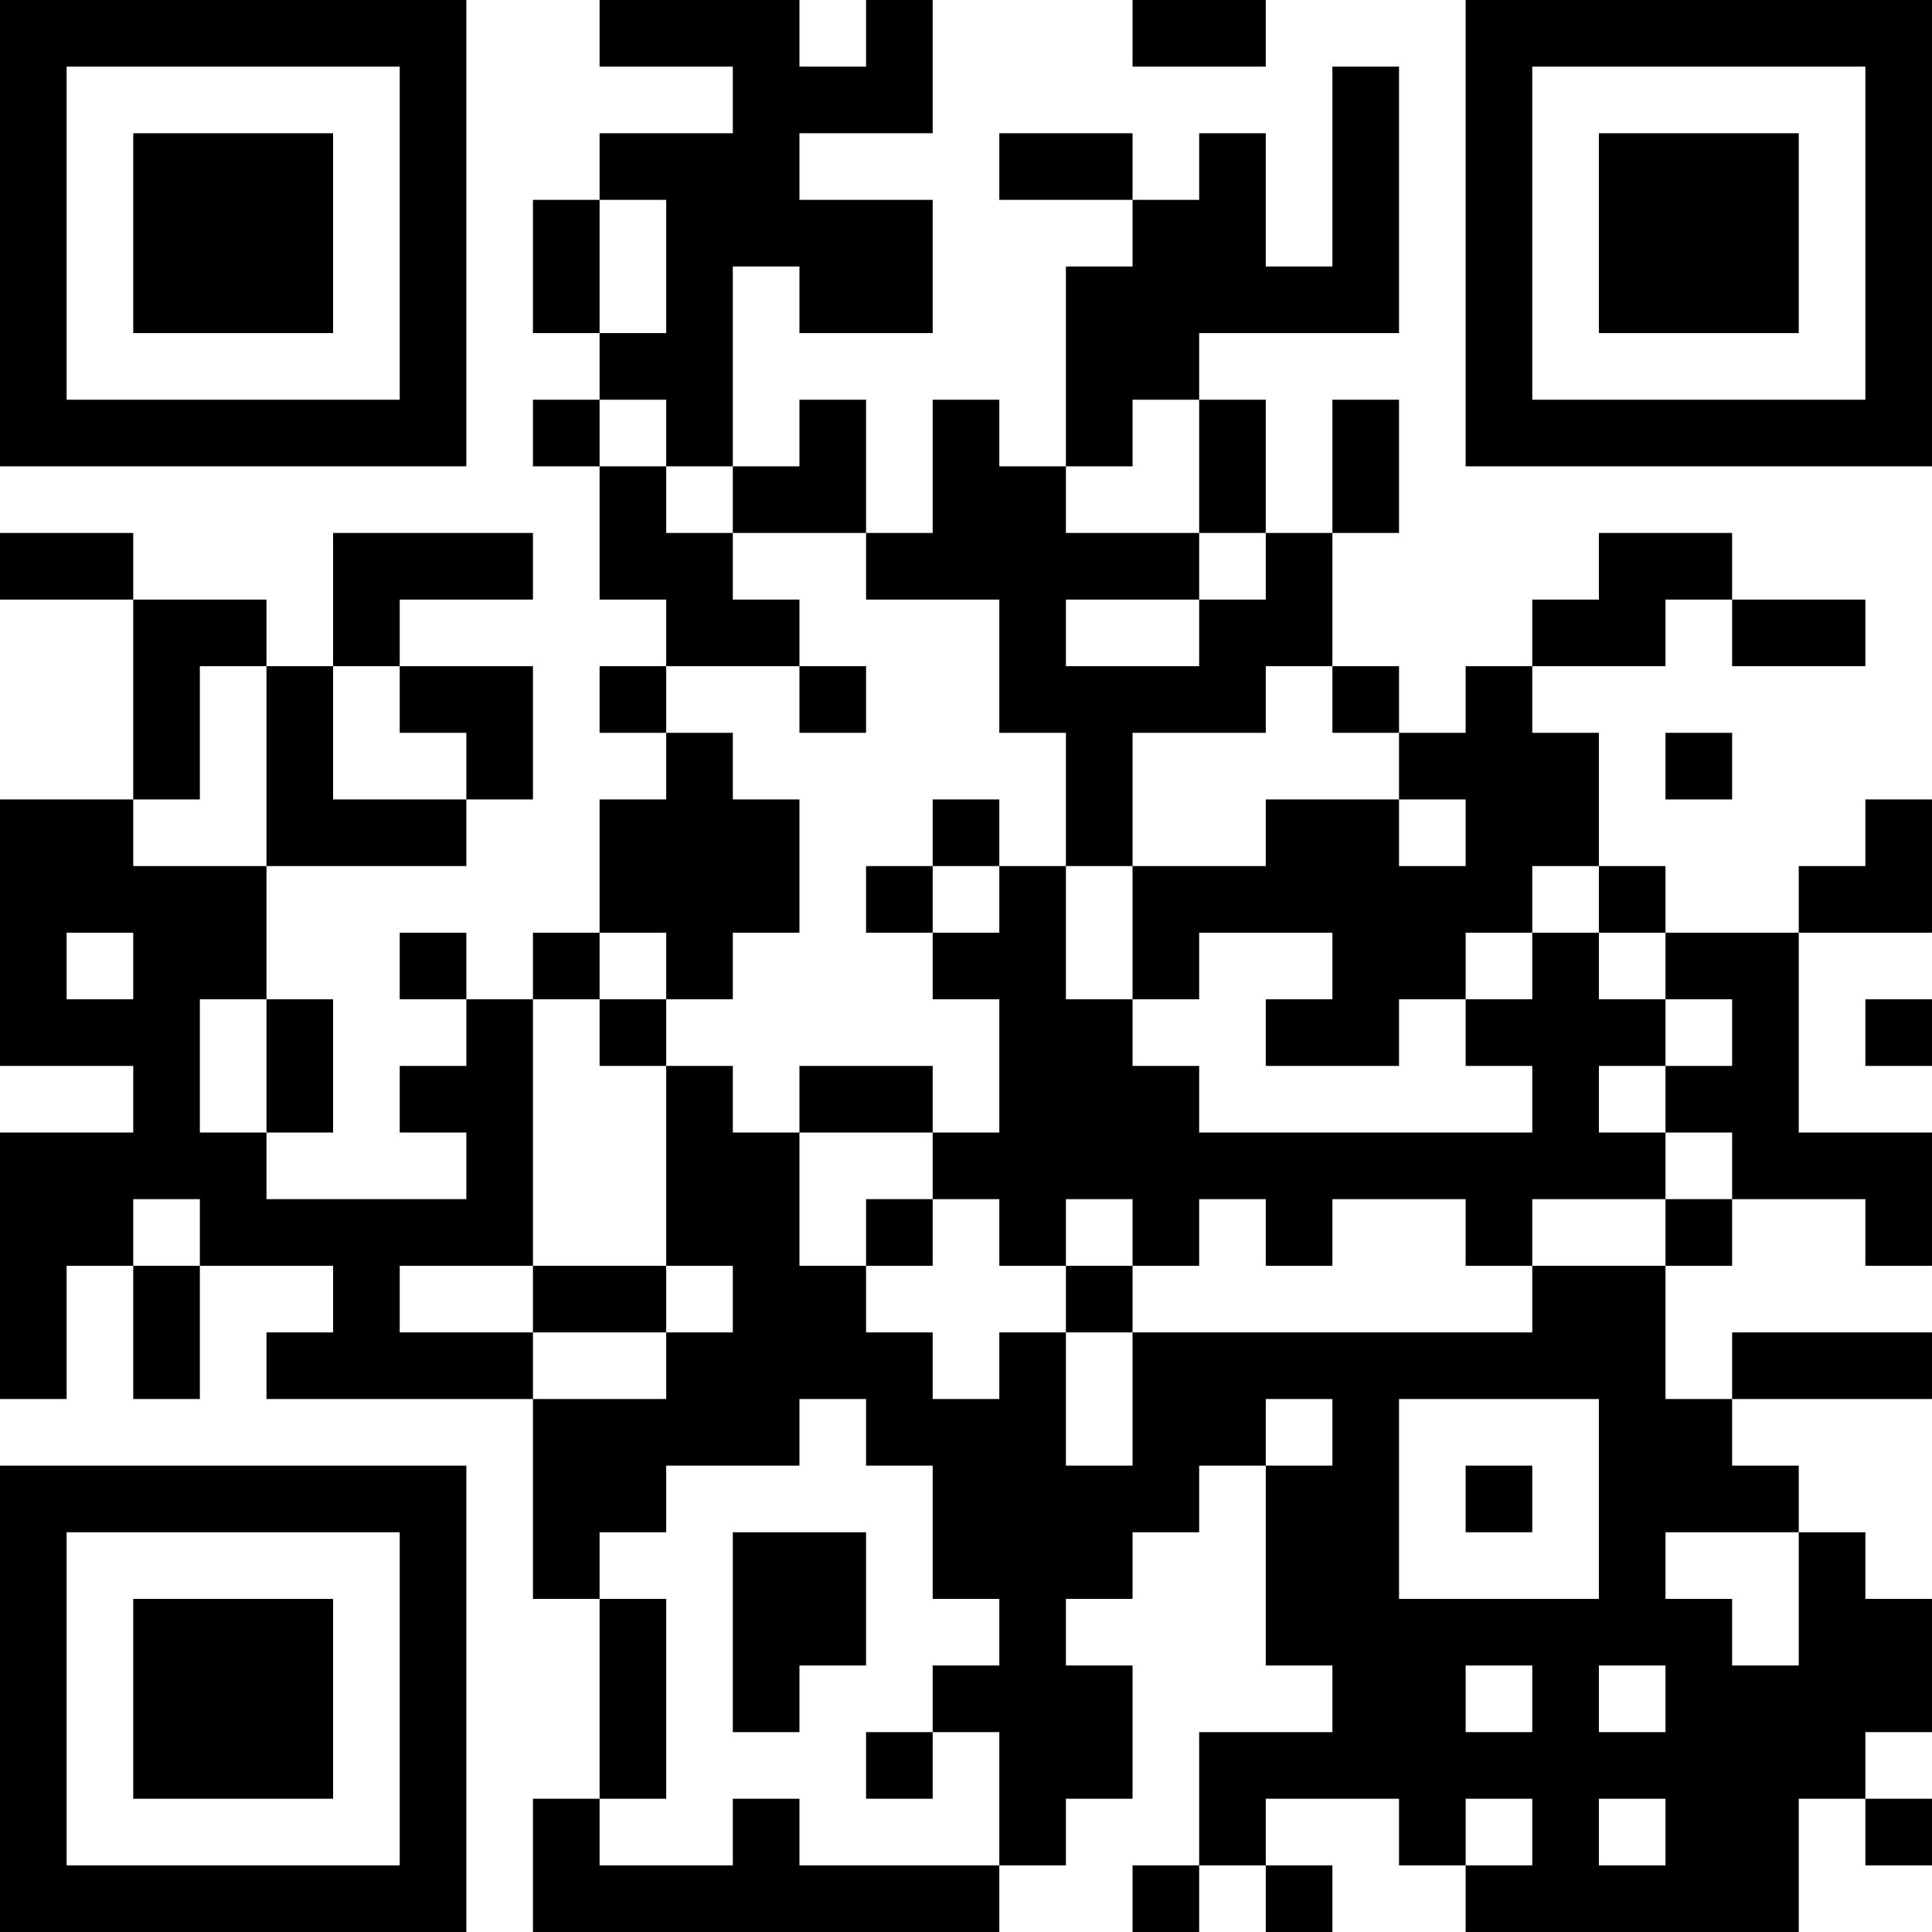 <?xml version="1.0" encoding="UTF-8"?>
<svg xmlns="http://www.w3.org/2000/svg" version="1.1" width="400" height="400" viewBox="0 0 400 400"><rect x="0" y="0" width="400" height="400" fill="#ffffff"/><g transform="scale(13.793)"><g transform="translate(0,0)"><path fill-rule="evenodd" d="M9 0L9 1L11 1L11 2L9 2L9 3L8 3L8 5L9 5L9 6L8 6L8 7L9 7L9 9L10 9L10 10L9 10L9 11L10 11L10 12L9 12L9 14L8 14L8 15L7 15L7 14L6 14L6 15L7 15L7 16L6 16L6 17L7 17L7 18L4 18L4 17L5 17L5 15L4 15L4 13L7 13L7 12L8 12L8 10L6 10L6 9L8 9L8 8L5 8L5 10L4 10L4 9L2 9L2 8L0 8L0 9L2 9L2 12L0 12L0 16L2 16L2 17L0 17L0 21L1 21L1 19L2 19L2 21L3 21L3 19L5 19L5 20L4 20L4 21L8 21L8 24L9 24L9 27L8 27L8 29L15 29L15 28L16 28L16 27L17 27L17 25L16 25L16 24L17 24L17 23L18 23L18 22L19 22L19 25L20 25L20 26L18 26L18 28L17 28L17 29L18 29L18 28L19 28L19 29L20 29L20 28L19 28L19 27L21 27L21 28L22 28L22 29L27 29L27 27L28 27L28 28L29 28L29 27L28 27L28 26L29 26L29 24L28 24L28 23L27 23L27 22L26 22L26 21L29 21L29 20L26 20L26 21L25 21L25 19L26 19L26 18L28 18L28 19L29 19L29 17L27 17L27 14L29 14L29 12L28 12L28 13L27 13L27 14L25 14L25 13L24 13L24 11L23 11L23 10L25 10L25 9L26 9L26 10L28 10L28 9L26 9L26 8L24 8L24 9L23 9L23 10L22 10L22 11L21 11L21 10L20 10L20 8L21 8L21 6L20 6L20 8L19 8L19 6L18 6L18 5L21 5L21 1L20 1L20 4L19 4L19 2L18 2L18 3L17 3L17 2L15 2L15 3L17 3L17 4L16 4L16 7L15 7L15 6L14 6L14 8L13 8L13 6L12 6L12 7L11 7L11 4L12 4L12 5L14 5L14 3L12 3L12 2L14 2L14 0L13 0L13 1L12 1L12 0ZM17 0L17 1L19 1L19 0ZM9 3L9 5L10 5L10 3ZM9 6L9 7L10 7L10 8L11 8L11 9L12 9L12 10L10 10L10 11L11 11L11 12L12 12L12 14L11 14L11 15L10 15L10 14L9 14L9 15L8 15L8 19L6 19L6 20L8 20L8 21L10 21L10 20L11 20L11 19L10 19L10 16L11 16L11 17L12 17L12 19L13 19L13 20L14 20L14 21L15 21L15 20L16 20L16 22L17 22L17 20L23 20L23 19L25 19L25 18L26 18L26 17L25 17L25 16L26 16L26 15L25 15L25 14L24 14L24 13L23 13L23 14L22 14L22 15L21 15L21 16L19 16L19 15L20 15L20 14L18 14L18 15L17 15L17 13L19 13L19 12L21 12L21 13L22 13L22 12L21 12L21 11L20 11L20 10L19 10L19 11L17 11L17 13L16 13L16 11L15 11L15 9L13 9L13 8L11 8L11 7L10 7L10 6ZM17 6L17 7L16 7L16 8L18 8L18 9L16 9L16 10L18 10L18 9L19 9L19 8L18 8L18 6ZM3 10L3 12L2 12L2 13L4 13L4 10ZM5 10L5 12L7 12L7 11L6 11L6 10ZM12 10L12 11L13 11L13 10ZM25 11L25 12L26 12L26 11ZM14 12L14 13L13 13L13 14L14 14L14 15L15 15L15 17L14 17L14 16L12 16L12 17L14 17L14 18L13 18L13 19L14 19L14 18L15 18L15 19L16 19L16 20L17 20L17 19L18 19L18 18L19 18L19 19L20 19L20 18L22 18L22 19L23 19L23 18L25 18L25 17L24 17L24 16L25 16L25 15L24 15L24 14L23 14L23 15L22 15L22 16L23 16L23 17L18 17L18 16L17 16L17 15L16 15L16 13L15 13L15 12ZM14 13L14 14L15 14L15 13ZM1 14L1 15L2 15L2 14ZM3 15L3 17L4 17L4 15ZM9 15L9 16L10 16L10 15ZM28 15L28 16L29 16L29 15ZM2 18L2 19L3 19L3 18ZM16 18L16 19L17 19L17 18ZM8 19L8 20L10 20L10 19ZM12 21L12 22L10 22L10 23L9 23L9 24L10 24L10 27L9 27L9 28L11 28L11 27L12 27L12 28L15 28L15 26L14 26L14 25L15 25L15 24L14 24L14 22L13 22L13 21ZM19 21L19 22L20 22L20 21ZM21 21L21 24L24 24L24 21ZM22 22L22 23L23 23L23 22ZM11 23L11 26L12 26L12 25L13 25L13 23ZM25 23L25 24L26 24L26 25L27 25L27 23ZM22 25L22 26L23 26L23 25ZM24 25L24 26L25 26L25 25ZM13 26L13 27L14 27L14 26ZM22 27L22 28L23 28L23 27ZM24 27L24 28L25 28L25 27ZM0 0L0 7L7 7L7 0ZM1 1L1 6L6 6L6 1ZM2 2L2 5L5 5L5 2ZM22 0L22 7L29 7L29 0ZM23 1L23 6L28 6L28 1ZM24 2L24 5L27 5L27 2ZM0 22L0 29L7 29L7 22ZM1 23L1 28L6 28L6 23ZM2 24L2 27L5 27L5 24Z" fill="#000000"/></g></g></svg>

